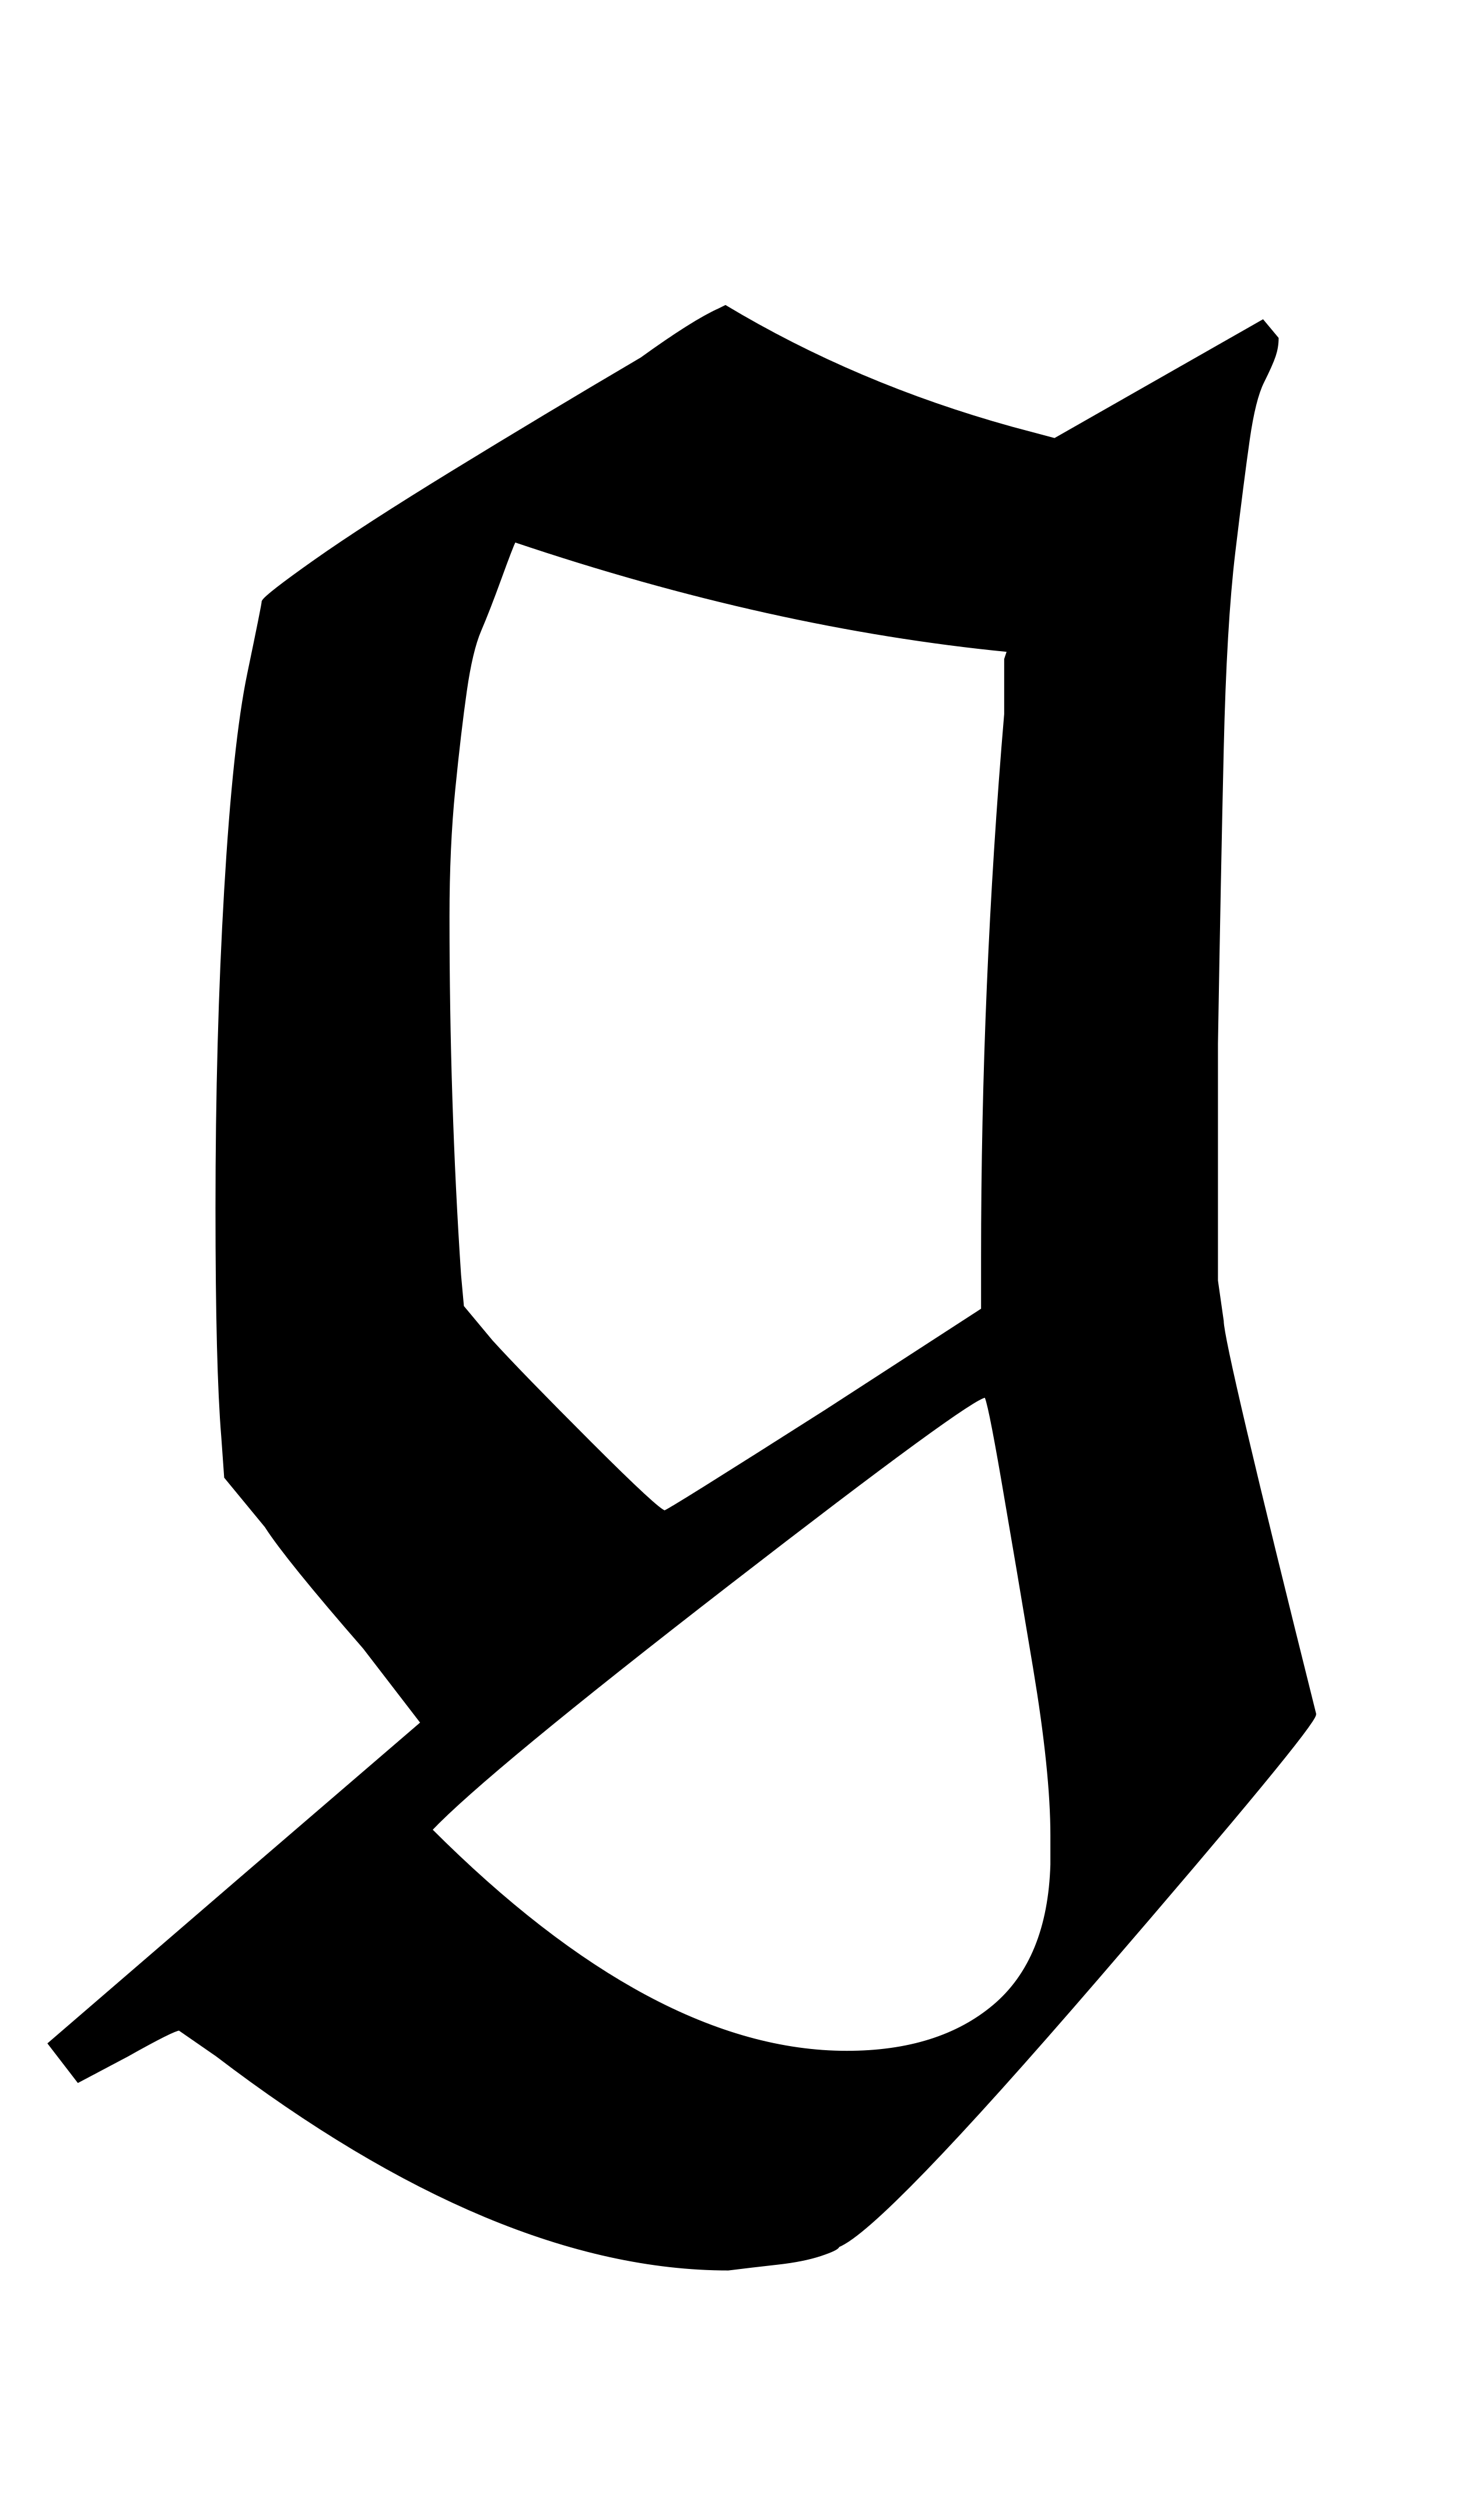 <svg xmlns:xlink="http://www.w3.org/1999/xlink" width="1.172ex" height="2.009ex" style="vertical-align: -0.671ex;" viewBox="0 -576.1 504.5 865.1" role="img" focusable="false" xmlns="http://www.w3.org/2000/svg" aria-labelledby="MathJax-SVG-1-Title"><title id="MathJax-SVG-1-Title">German g Superscript</title><defs aria-hidden="true"><path stroke-width="1" id="E1-MJFRAK-67" d="M27 -144L17 -131L82 -75L146 -20L126 6Q99 37 92 48L78 65L77 79Q75 103 75 158Q75 217 78 268T86 343T91 368Q92 370 109 382T157 413T222 452Q240 465 249 469L251 470Q296 443 350 428L365 424L437 465L442 459Q442 456 441 453T437 444T432 424T427 385T423 317T421 215V133L423 119Q423 111 455 -17Q455 -21 380 -108T290 -201Q290 -202 284 -204T269 -207T252 -209Q172 -209 75 -135L62 -126Q60 -126 44 -135L27 -144ZM349 351Q267 359 178 389Q177 387 173 376T166 358T161 337T157 303T155 259Q155 195 159 135L160 124L170 112Q180 101 204 77T230 53Q231 53 286 88L340 123V141Q340 235 348 329Q348 334 348 339T348 348L349 351ZM364 -59Q364 -37 358 -1T347 64T341 93Q336 93 252 28T149 -57Q226 -134 293 -134Q325 -134 344 -118T364 -69V-59Z"></path></defs><g stroke="currentColor" fill="currentColor" stroke-width="0" transform="matrix(1 0 0 -1 0 0)" aria-hidden="true"> <use xlink:href="#E1-MJFRAK-67" x="0" y="0"></use></g></svg>